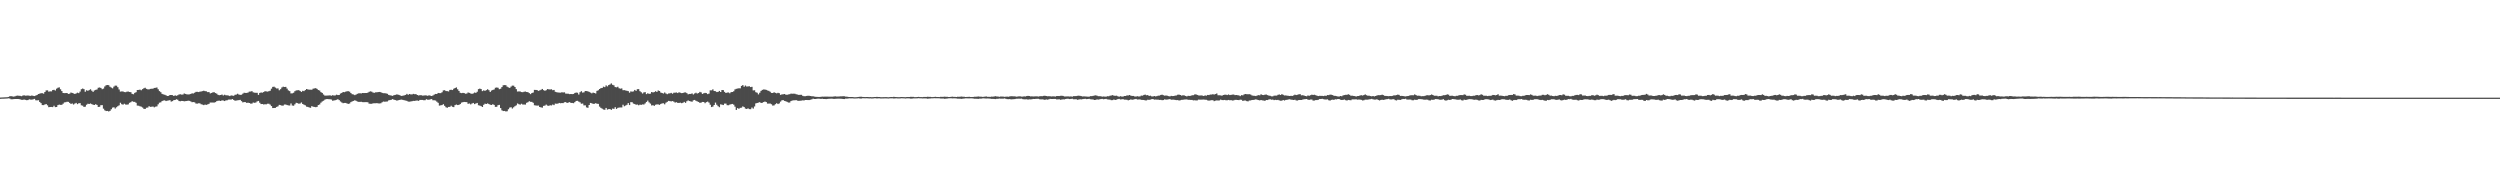 <svg xmlns="http://www.w3.org/2000/svg" width="1920" height="150"><path d="M0 74.907h1v1.000H0zM1 74.850h1v1.000H1zM2 74.815h1v1.000H2zM3 74.771h1v1.000H3zM4 74.722h1v1.000H4zM5 74.665h1v1.000H5zM6 74.469h1v1.034H6zM7 73.943h1v1.741H7zM8 73.842h1v2.401H8zM9 74.044h1v2.218H9zM10 74.172h1v1.983H10zM11 73.982h1v2.036H11zM12 73.600h1v2.417H12zM13 73.440h1v2.610H13zM14 73.524h1v2.571H14zM15 73.641h1v2.679H15zM16 73.856h1v2.785H16zM17 73.407h1v3.271H17zM18 73.157h1v3.259H18zM19 73.449h1v3.241H19zM20 73.409h1v3.550H20zM21 73.324h1v3.507H21zM22 73.526h1v2.776H22zM23 73.651h1v2.839H23zM24 73.325h1v3.220H24zM25 73.627h1v2.669H25zM26 73.793h1v2.137H26zM27 73.393h1v3.610H27zM28 72.969h1v4.123H28zM29 72.182h1v4.780H29zM30 71.940h1v6.328H30zM31 71.599h1v7.609H31zM32 71.592h1v9.079H32zM33 71.961h1v8.774H33zM34 70.657h1v9.566H34zM35 69.409h1v10.519H35zM36 69.352h1v11.540H36zM37 70.403h1v11.932H37zM38 70.125h1v12.057H38zM39 70.212h1v11.908H39zM40 69.185h1v13.108H40zM41 68.951h1v12.259H41zM42 69.540h1v12.714H42zM43 68.086h1v14.078H43zM44 67.372h1v13.356H44zM45 67.086h1v13.251H45zM46 68.574h1v11.954H46zM47 69.950h1v10.535H47zM48 71.406h1v8.230H48zM49 71.523h1v7.132H49zM50 71.500h1v6.965H50zM51 71.405h1v6.749H51zM52 72.120h1v6.105H52zM53 71.931h1v7.067H53zM54 71.087h1v8.744H54zM55 71.350h1v8.114H55zM56 71.743h1v8.536H56zM57 72.181h1v7.402H57zM58 71.749h1v7.268H58zM59 71.181h1v8.809H59zM60 71.520h1v7.775H60zM61 70.360h1v8.826H61zM62 68.495h1v12.398H62zM63 67.976h1v13.188H63zM64 68.472h1v13.635H64zM65 70.450h1v11.465H65zM66 69.334h1v11.097H66zM67 69.717h1v9.942H67zM68 69.216h1v10.640H68zM69 68.574h1v10.867H69zM70 69.638h1v10.316H70zM71 70.578h1v9.835H71zM72 69.464h1v11.163H72zM73 69.025h1v10.990H73zM74 68.704h1v11.875H74zM75 67.359h1v14.747H75zM76 67.196h1v14.803H76zM77 67.516h1v13.263H77zM78 68.499h1v12.263H78zM79 68.021h1v15.426H79zM80 66.395h1v18.361H80zM81 65.492h1v19.806H81zM82 65.298h1v19.888H82zM83 65.429h1v20.162H83zM84 66.590h1v18.557H84zM85 67.261h1v16.640H85zM86 67.826h1v14.796H86zM87 66.507h1v15.888H87zM88 65.748h1v17.612H88zM89 65.776h1v16.603H89zM90 66.954h1v14.632H90zM91 68.704h1v12.200H91zM92 70.327h1v8.587H92zM93 70.212h1v9.801H93zM94 70.257h1v10.139H94zM95 70.710h1v8.953H95zM96 70.808h1v9.469H96zM97 70.424h1v9.936H97zM98 70.322h1v9.862H98zM99 70.674h1v8.300H99zM100 70.794h1v7.672H100zM101 72.099h1v5.610H101zM102 72.393h1v5.785H102zM103 71.298h1v6.937H103zM104 70.814h1v8.146H104zM105 69.142h1v11.981H105zM106 69.047h1v12.131H106zM107 68.824h1v12.778H107zM108 69.346h1v12.566H108zM109 68.452h1v14.113H109zM110 67.783h1v15.787H110zM111 67.403h1v16.291H111zM112 68.261h1v14.481H112zM113 68.630h1v13.934H113zM114 68.638h1v12.931H114zM115 68.263h1v13.794H115zM116 68.154h1v13.817H116zM117 68.102h1v13.711H117zM118 67.522h1v14.887H118zM119 67.431h1v14.481H119zM120 67.181h1v14.532H120zM121 68.571h1v11.581H121zM122 70.015h1v8.846H122zM123 70.821h1v7.777H123zM124 72.114h1v5.488H124zM125 72.501h1v4.730H125zM126 72.736h1v4.326H126zM127 73.178h1v4.447H127zM128 73.751h1v3.542H128zM129 73.622h1v3.536H129zM130 72.979h1v3.927H130zM131 72.955h1v5.059H131zM132 73.069h1v4.595H132zM133 73.706h1v3.177H133zM134 73.234h1v3.589H134zM135 73.551h1v2.681H135zM136 73.164h1v3.439H136zM137 72.529h1v5.080H137zM138 72.402h1v5.362H138zM139 72.671h1v4.855H139zM140 72.603h1v4.963H140zM141 71.773h1v6.054H141zM142 72.146h1v5.509H142zM143 72.444h1v5.101H143zM144 72.537h1v4.787H144zM145 72.452h1v5.017H145zM146 72.125h1v5.738H146zM147 71.704h1v6.761H147zM148 71.777h1v6.596H148zM149 71.214h1v7.392H149zM150 70.572h1v8.917H150zM151 70.522h1v9.085H151zM152 70.683h1v8.638H152zM153 70.384h1v8.994H153zM154 70.250h1v9.832H154zM155 69.968h1v10.365H155zM156 69.689h1v11.042H156zM157 69.967h1v10.381H157zM158 70.150h1v10.384H158zM159 70.735h1v9.461H159zM160 70.698h1v9.091H160zM161 71.753h1v6.974H161zM162 71.393h1v7.331H162zM163 70.914h1v7.814H163zM164 70.802h1v7.997H164zM165 71.483h1v6.971H165zM166 71.936h1v5.754H166zM167 72.842h1v4.525H167zM168 73.092h1v4.219H168zM169 72.974h1v4.616H169zM170 72.609h1v4.429H170zM171 73.324h1v3.906H171zM172 72.749h1v4.847H172zM173 73.175h1v3.915H173zM174 73.192h1v3.836H174zM175 73.391h1v3.091H175zM176 73.800h1v2.642H176zM177 73.243h1v3.248H177zM178 73.441h1v2.625H178zM179 73.594h1v3.164H179zM180 72.792h1v4.551H180zM181 72.613h1v4.594H181zM182 71.999h1v5.073H182zM183 72.622h1v4.285H183zM184 72.865h1v3.824H184zM185 72.737h1v4.917H185zM186 71.938h1v6.681H186zM187 71.236h1v7.131H187zM188 71.386h1v7.068H188zM189 71.360h1v7.714H189zM190 71.089h1v7.765H190zM191 70.335h1v8.744H191zM192 70.318h1v9.255H192zM193 70.005h1v9.547H193zM194 70.934h1v7.795H194zM195 71.148h1v7.801H195zM196 71.247h1v7.477H196zM197 71.267h1v6.599H197zM198 72.845h1v4.654H198zM199 71.356h1v7.540H199zM200 70.995h1v8.932H200zM201 71.169h1v8.728H201zM202 70.709h1v9.545H202zM203 70.051h1v10.030H203zM204 70.216h1v9.935H204zM205 70.335h1v9.337H205zM206 70.028h1v9.616H206zM207 69.671h1v10.685H207zM208 68.110h1v13.366H208zM209 66.690h1v16.323H209zM210 66.548h1v16.390H210zM211 67.273h1v15.575H211zM212 67.959h1v14.187H212zM213 67.897h1v13.746H213zM214 69.326h1v11.235H214zM215 68.481h1v12.265H215zM216 67.150h1v14.014H216zM217 66.554h1v14.544H217zM218 66.822h1v13.460H218zM219 66.704h1v13.600H219zM220 68.049h1v12.644H220zM221 69.407h1v11.546H221zM222 70.000h1v11.065H222zM223 71.725h1v7.750H223zM224 71.661h1v9.372H224zM225 71.214h1v10.010H225zM226 70.024h1v10.122H226zM227 69.412h1v9.527H227zM228 69.342h1v9.877H228zM229 69.222h1v10.456H229zM230 69.829h1v9.638H230zM231 70.628h1v8.076H231zM232 69.758h1v10.119H232zM233 69.969h1v10.456H233zM234 69.155h1v11.729H234zM235 68.354h1v13.568H235zM236 68.699h1v13.420H236zM237 68.863h1v13.678H237zM238 68.885h1v13.903H238zM239 68.921h1v12.606H239zM240 68.120h1v13.842H240zM241 67.884h1v14.219H241zM242 67.700h1v14.639H242zM243 68.272h1v13.807H243zM244 69.164h1v11.511H244zM245 69.525h1v10.711H245zM246 70.734h1v8.126H246zM247 71.376h1v6.553H247zM248 72.624h1v4.716H248zM249 73.425h1v3.111H249zM250 73.427h1v2.715H250zM251 73.387h1v2.720H251zM252 73.305h1v2.875H252zM253 73.239h1v2.991H253zM254 73.541h1v2.901H254zM255 73.129h1v4.217H255zM256 73.393h1v3.763H256zM257 73.268h1v3.669H257zM258 72.697h1v3.964H258zM259 73.023h1v3.185H259zM260 72.958h1v3.919H260zM261 71.842h1v6.090H261zM262 71.356h1v7.350H262zM263 70.660h1v8.592H263zM264 70.821h1v8.234H264zM265 70.383h1v8.691H265zM266 70.070h1v9.369H266zM267 70.051h1v9.745H267zM268 70.390h1v9.109H268zM269 71.494h1v6.932H269zM270 72.321h1v5.534H270zM271 72.561h1v4.952H271zM272 73.079h1v3.918H272zM273 72.607h1v4.789H273zM274 72.037h1v5.965H274zM275 71.680h1v6.568H275zM276 71.634h1v6.617H276zM277 71.717h1v6.469H277zM278 71.448h1v6.992H278zM279 71.456h1v7.023H279zM280 71.414h1v7.007H280zM281 71.419h1v7.039H281zM282 71.146h1v7.370H282zM283 70.495h1v9.097H283zM284 70.150h1v9.580H284zM285 70.391h1v9.335H285zM286 71.070h1v8.294H286zM287 71.275h1v8.045H287zM288 70.914h1v8.407H288zM289 70.881h1v8.349H289zM290 70.691h1v8.708H290zM291 70.624h1v8.841H291zM292 70.834h1v8.452H292zM293 71.314h1v7.234H293zM294 71.602h1v6.401H294zM295 71.554h1v6.583H295zM296 71.706h1v6.334H296zM297 72.046h1v5.881H297zM298 72.864h1v4.231H298zM299 73.188h1v3.654H299zM300 73.391h1v3.246H300zM301 73.622h1v2.521H301zM302 73.114h1v3.451H302zM303 72.895h1v3.915H303zM304 72.537h1v4.646H304zM305 72.584h1v4.597H305zM306 72.911h1v3.871H306zM307 73.376h1v3.243H307zM308 73.693h1v2.795H308zM309 73.487h1v3.243H309zM310 73.232h1v3.764H310zM311 72.893h1v4.300H311zM312 72.091h1v5.356H312zM313 72.796h1v5.213H313zM314 72.217h1v5.886H314zM315 72.485h1v5.419H315zM316 72.490h1v5.207H316zM317 72.099h1v5.346H317zM318 72.360h1v5.153H318zM319 72.299h1v4.971H319zM320 72.941h1v4.289H320zM321 73.305h1v4.145H321zM322 73.116h1v3.636H322zM323 73.099h1v3.674H323zM324 73.420h1v3.329H324zM325 73.345h1v3.645H325zM326 73.196h1v3.748H326zM327 73.301h1v2.903H327zM328 73.590h1v3.026H328zM329 73.169h1v3.443H329zM330 73.493h1v2.801H330zM331 73.735h1v2.326H331zM332 73.326h1v3.703H332zM333 72.659h1v4.336H333zM334 72.165h1v5.031H334zM335 72.180h1v5.912H335zM336 71.355h1v7.606H336zM337 71.529h1v9.589H337zM338 71.514h1v9.366H338zM339 70.885h1v9.799H339zM340 69.441h1v10.585H340zM341 69.248h1v12.011H341zM342 69.939h1v12.416H342zM343 69.987h1v12.788H343zM344 70.232h1v11.876H344zM345 69.048h1v13.028H345zM346 68.936h1v12.260H346zM347 69.157h1v12.859H347zM348 68.136h1v14.140H348zM349 67.574h1v13.185H349zM350 67.125h1v13.137H350zM351 68.575h1v12.112H351zM352 69.852h1v10.671H352zM353 71.290h1v8.630H353zM354 71.543h1v7.249H354zM355 71.334h1v7.132H355zM356 71.484h1v6.811H356zM357 71.983h1v6.380H357zM358 71.826h1v6.604H358zM359 71.027h1v8.679H359zM360 71.339h1v8.129H360zM361 71.773h1v8.396H361zM362 72.074h1v7.413H362zM363 71.709h1v7.347H363zM364 71.049h1v8.912H364zM365 71.342h1v8.111H365zM366 70.432h1v8.612H366zM367 68.451h1v12.390H367zM368 68.065h1v13.015H368zM369 68.407h1v13.118H369zM370 69.993h1v12.162H370zM371 69.373h1v11.101H371zM372 69.777h1v9.836H372zM373 69.240h1v10.624H373zM374 68.569h1v10.848H374zM375 69.295h1v10.644H375zM376 70.581h1v9.850H376zM377 69.533h1v11.083H377zM378 69.046h1v10.990H378zM379 68.722h1v11.865H379zM380 67.375h1v14.713H380zM381 67.198h1v14.813H381zM382 67.374h1v13.432H382zM383 68.501h1v12.027H383zM384 68.137h1v14.836H384zM385 66.849h1v17.893H385zM386 65.491h1v19.794H386zM387 65.316h1v19.891H387zM388 65.421h1v20.177H388zM389 66.581h1v18.870H389zM390 67.139h1v16.754H390zM391 67.548h1v15.068H391zM392 66.509h1v15.840H392zM393 65.747h1v17.611H393zM394 65.770h1v16.679H394zM395 66.832h1v14.752H395zM396 68.446h1v12.453H396zM397 70.320h1v9.126H397zM398 70.212h1v9.805H398zM399 70.257h1v10.142H399zM400 70.714h1v8.948H400zM401 70.806h1v9.475H401zM402 70.428h1v9.828H402zM403 70.322h1v10.034H403zM404 70.671h1v8.304H404zM405 70.796h1v7.668H405zM406 71.551h1v6.157H406zM407 72.276h1v5.921H407zM408 71.430h1v6.807H408zM409 71.059h1v7.879H409zM410 69.030h1v11.804H410zM411 69.086h1v11.889H411zM412 69.165h1v12.007H412zM413 69.771h1v11.289H413zM414 69.409h1v12.760H414zM415 68.955h1v13.544H415zM416 68.325h1v14.343H416zM417 69.207h1v12.074H417zM418 69.728h1v11.375H418zM419 69.292h1v11.037H419zM420 68.408h1v12.683H420zM421 68.615h1v12.675H421zM422 68.722h1v12.141H422zM423 68.571h1v12.432H423zM424 69.272h1v11.017H424zM425 69.075h1v11.654H425zM426 70.487h1v9.092H426zM427 70.807h1v8.874H427zM428 71.023h1v8.532H428zM429 71.122h1v7.950H429zM430 71.160h1v8.156H430zM431 70.854h1v8.286H431zM432 71.036h1v8.148H432zM433 70.915h1v7.625H433zM434 71.864h1v6.518H434zM435 71.941h1v7.147H435zM436 71.988h1v6.783H436zM437 72.302h1v6.152H437zM438 72.217h1v6.819H438zM439 72.314h1v6.753H439zM440 72.121h1v7.153H440zM441 71.390h1v7.041H441zM442 71.062h1v6.468H442zM443 71.201h1v6.201H443zM444 72.587h1v5.460H444zM445 70.831h1v7.749H445zM446 70.054h1v9.617H446zM447 71.098h1v8.417H447zM448 70.926h1v10.039H448zM449 69.885h1v10.992H449zM450 69.955h1v12.509H450zM451 70.158h1v12.632H451zM452 70.561h1v10.100H452zM453 71.103h1v7.966H453zM454 71.668h1v7.651H454zM455 71.132h1v8.644H455zM456 71.409h1v8.311H456zM457 71.783h1v7.483H457zM458 69.783h1v9.909H458zM459 69.306h1v10.479H459zM460 68.358h1v13.493H460zM461 67.697h1v15.124H461zM462 67.512h1v15.943H462zM463 66.580h1v17.516H463zM464 66.905h1v17.434H464zM465 65.589h1v17.319H465zM466 66.367h1v17.801H466zM467 65.314h1v18.508H467zM468 64.859h1v18.884H468zM469 64.058h1v20.298H469zM470 65.116h1v18.299H470zM471 65.525h1v18.070H471zM472 66.869h1v15.461H472zM473 67.057h1v16.603H473zM474 66.610h1v16.247H474zM475 67.789h1v14.790H475zM476 68.118h1v14.403H476zM477 67.869h1v14.662H477zM478 69.254h1v11.178H478zM479 69.232h1v12.406H479zM480 69.497h1v11.551H480zM481 69.745h1v10.749H481zM482 69.997h1v9.165H482zM483 71.189h1v9.480H483zM484 70.172h1v8.255H484zM485 70.377h1v8.157H485zM486 70.196h1v9.346H486zM487 69.094h1v10.816H487zM488 69.769h1v10.654H488zM489 68.524h1v11.739H489zM490 68.473h1v12.397H490zM491 70.055h1v10.323H491zM492 70.847h1v9.695H492zM493 71.818h1v8.352H493zM494 70.970h1v9.299H494zM495 70.737h1v8.649H495zM496 72.272h1v6.001H496zM497 71.651h1v5.622H497zM498 72.072h1v6.570H498zM499 71.927h1v7.613H499zM500 70.637h1v10.340H500zM501 71.032h1v9.753H501zM502 70.696h1v10.622H502zM503 70.019h1v10.436H503zM504 70.614h1v9.557H504zM505 69.465h1v10.724H505zM506 69.897h1v10.650H506zM507 71.079h1v8.759H507zM508 71.406h1v8.027H508zM509 71.845h1v7.445H509zM510 71.009h1v9.107H510zM511 71.830h1v7.031H511zM512 72.344h1v5.816H512zM513 71.759h1v5.686H513zM514 71.677h1v5.971H514zM515 71.321h1v6.561H515zM516 71.967h1v5.672H516zM517 71.229h1v6.846H517zM518 71.152h1v7.650H518zM519 71.021h1v7.483H519zM520 71.475h1v7.523H520zM521 70.843h1v8.204H521zM522 71.218h1v7.620H522zM523 71.508h1v7.737H523zM524 71.440h1v7.508H524zM525 70.993h1v7.221H525zM526 70.960h1v8.037H526zM527 71.551h1v6.233H527zM528 72.462h1v4.626H528zM529 72.166h1v5.452H529zM530 72.125h1v5.724H530zM531 71.734h1v6.414H531zM532 72.574h1v4.461H532zM533 71.758h1v4.995H533zM534 71.200h1v6.224H534zM535 71.844h1v6.007H535zM536 71.495h1v6.787H536zM537 70.568h1v8.431H537zM538 70.969h1v7.822H538zM539 72.147h1v6.122H539zM540 71.615h1v6.744H540zM541 71.312h1v7.962H541zM542 71.518h1v6.944H542zM543 72.286h1v5.749H543zM544 71.881h1v6.936H544zM545 69.364h1v11.082H545zM546 69.397h1v12.845H546zM547 68.630h1v13.255H547zM548 69.880h1v10.750H548zM549 70.050h1v8.737H549zM550 70.728h1v9.699H550zM551 70.529h1v11.054H551zM552 69.860h1v12.471H552zM553 70.656h1v9.482H553zM554 69.103h1v11.272H554zM555 69.209h1v11.505H555zM556 70.536h1v9.027H556zM557 71.403h1v8.141H557zM558 71.050h1v9.738H558zM559 70.993h1v9.867H559zM560 71.635h1v8.690H560zM561 70.763h1v9.242H561zM562 70.664h1v9.159H562zM563 70.074h1v10.293H563zM564 68.660h1v13.237H564zM565 68.185h1v16.225H565zM566 67.976h1v15.051H566zM567 67.773h1v15.809H567zM568 67.858h1v14.966H568zM569 65.993h1v16.673H569zM570 65.339h1v16.374H570zM571 66.607h1v15.604H571zM572 65.706h1v17.724H572zM573 66.482h1v17.247H573zM574 66.371h1v16.806H574zM575 66.233h1v17.582H575zM576 66.873h1v17.015H576zM577 66.643h1v15.925H577zM578 69.422h1v14.005H578zM579 69.341h1v12.423H579zM580 70.813h1v8.575H580zM581 71.196h1v7.903H581zM582 72.476h1v6.320H582zM583 71.204h1v7.233H583zM584 69.768h1v9.358H584zM585 69.009h1v9.869H585zM586 68.702h1v9.671H586zM587 68.736h1v9.252H587zM588 69.034h1v9.356H588zM589 69.493h1v10.065H589zM590 69.781h1v9.789H590zM591 70.427h1v9.082H591zM592 71.372h1v8.720H592zM593 71.449h1v9.651H593zM594 70.849h1v10.105H594zM595 71.335h1v8.716H595zM596 71.666h1v7.612H596zM597 71.265h1v8.661H597zM598 71.557h1v7.879H598zM599 72.858h1v5.162H599zM600 72.513h1v4.565H600zM601 72.399h1v4.452H601zM602 72.173h1v5.342H602zM603 72.716h1v5.060H603zM604 72.816h1v5.409H604zM605 72.508h1v6.231H605zM606 72.368h1v6.402H606zM607 71.897h1v5.739H607zM608 71.965h1v5.220H608zM609 71.926h1v5.150H609zM610 71.997h1v5.001H610zM611 72.404h1v4.517H611zM612 72.589h1v4.738H612zM613 72.897h1v4.562H613zM614 72.827h1v4.525H614zM615 72.802h1v4.447H615zM616 73.556h1v3.496H616zM617 73.866h1v3.266H617zM618 73.874h1v2.912H618zM619 73.657h1v3.131H619zM620 73.519h1v3.357H620zM621 73.581h1v3.251H621zM622 73.744h1v2.858H622zM623 73.919h1v2.368H623zM624 73.941h1v1.860H624zM625 74.170h1v1.862H625zM626 74.348h1v1.684H626zM627 74.377h1v1.452H627zM628 74.428h1v1.343H628zM629 74.429h1v1.396H629zM630 74.320h1v1.647H630zM631 74.209h1v1.637H631zM632 74.216h1v1.796H632zM633 74.195h1v1.851H633zM634 74.176h1v1.934H634zM635 74.210h1v1.746H635zM636 74.218h1v1.645H636zM637 74.253h1v1.571H637zM638 74.252h1v1.541H638zM639 74.245h1v1.575H639zM640 74.073h1v1.886H640zM641 73.972h1v1.927H641zM642 74.152h1v1.679H642zM643 74.116h1v1.647H643zM644 74.109h1v1.662H644zM645 73.988h1v1.828H645zM646 73.986h1v1.882H646zM647 73.906h1v2.106H647zM648 73.940h1v2.132H648zM649 74.176h1v1.568H649zM650 74.249h1v1.536H650zM651 74.434h1v1.206H651zM652 74.519h1v1.003H652zM653 74.479h1v1.072H653zM654 74.506h1v1.000H654zM655 74.601h1v1.000H655zM656 74.694h1v1.000H656zM657 74.624h1v1.000H657zM658 74.558h1v1.000H658zM659 74.443h1v1.039H659zM660 74.283h1v1.410H660zM661 74.308h1v1.388H661zM662 74.459h1v1.000H662zM663 74.476h1v1.007H663zM664 74.545h1v1.000H664zM665 74.488h1v1.000H665zM666 74.498h1v1.000H666zM667 74.609h1v1.000H667zM668 74.569h1v1.000H668zM669 74.662h1v1.000H669zM670 74.600h1v1.000H670zM671 74.485h1v1.009H671zM672 74.493h1v1.000H672zM673 74.392h1v1.240H673zM674 74.493h1v1.044H674zM675 74.504h1v1.000H675zM676 74.662h1v1.000H676zM677 74.642h1v1.000H677zM678 74.598h1v1.000H678zM679 74.590h1v1.000H679zM680 74.548h1v1.000H680zM681 74.638h1v1.000H681zM682 74.690h1v1.000H682zM683 74.542h1v1.000H683zM684 74.500h1v1.000H684zM685 74.525h1v1.000H685zM686 74.348h1v1.340H686zM687 74.481h1v1.104H687zM688 74.531h1v1.000H688zM689 74.610h1v1.000H689zM690 74.637h1v1.000H690zM691 74.568h1v1.000H691zM692 74.471h1v1.000H692zM693 74.532h1v1.000H693zM694 74.582h1v1.000H694zM695 74.661h1v1.000H695zM696 74.497h1v1.031H696zM697 74.510h1v1.008H697zM698 74.506h1v1.057H698zM699 74.343h1v1.413H699zM700 74.404h1v1.315H700zM701 74.398h1v1.156H701zM702 74.575h1v1.000H702zM703 74.574h1v1.000H703zM704 74.507h1v1.000H704zM705 74.409h1v1.006H705zM706 74.524h1v1.000H706zM707 74.526h1v1.000H707zM708 74.606h1v1.000H708zM709 74.430h1v1.161H709zM710 74.443h1v1.147H710zM711 74.453h1v1.167H711zM712 74.274h1v1.546H712zM713 74.375h1v1.305H713zM714 74.379h1v1.231H714zM715 74.535h1v1.000H715zM716 74.534h1v1.000H716zM717 74.441h1v1.000H717zM718 74.327h1v1.147H718zM719 74.471h1v1.000H719zM720 74.476h1v1.000H720zM721 74.542h1v1.000H721zM722 74.355h1v1.323H722zM723 74.374h1v1.301H723zM724 74.344h1v1.329H724zM725 74.224h1v1.659H725zM726 74.318h1v1.447H726zM727 74.329h1v1.369H727zM728 74.490h1v1.036H728zM729 74.479h1v1.009H729zM730 74.349h1v1.127H730zM731 74.248h1v1.303H731zM732 74.374h1v1.136H732zM733 74.419h1v1.125H733zM734 74.514h1v1.096H734zM735 74.301h1v1.489H735zM736 74.336h1v1.445H736zM737 74.248h1v1.574H737zM738 74.150h1v1.784H738zM739 74.274h1v1.504H739zM740 74.273h1v1.396H740zM741 74.501h1v1.000H741zM742 74.422h1v1.110H742zM743 74.389h1v1.167H743zM744 74.361h1v1.210H744zM745 74.516h1v1.000H745zM746 74.474h1v1.052H746zM747 74.460h1v1.205H747zM748 74.273h1v1.571H748zM749 74.314h1v1.526H749zM750 74.198h1v1.656H750zM751 74.109h1v1.842H751zM752 74.241h1v1.488H752zM753 74.246h1v1.518H753zM754 74.401h1v1.163H754zM755 74.363h1v1.178H755zM756 74.193h1v1.444H756zM757 74.097h1v1.582H757zM758 74.327h1v1.273H758zM759 74.350h1v1.318H759zM760 74.407h1v1.395H760zM761 74.182h1v1.767H761zM762 74.245h1v1.709H762zM763 74.073h1v1.897H763zM764 73.898h1v2.210H764zM765 74.069h1v1.806H765zM766 74.154h1v1.717H766zM767 74.360h1v1.305H767zM768 74.157h1v1.608H768zM769 74.112h1v1.663H769zM770 74.192h1v1.599H770zM771 74.320h1v1.270H771zM772 74.264h1v1.619H772zM773 74.206h1v1.937H773zM774 74.278h1v1.894H774zM775 74.058h1v2.015H775zM776 73.873h1v2.452H776zM777 73.920h1v2.294H777zM778 73.999h1v2.175H778zM779 73.996h1v2.105H779zM780 74.219h1v1.622H780zM781 74.135h1v1.712H781zM782 73.990h1v1.803H782zM783 73.998h1v1.841H783zM784 74.191h1v1.513H784zM785 74.176h1v1.947H785zM786 73.987h1v2.323H786zM787 74.087h1v2.187H787zM788 73.797h1v2.461H788zM789 73.632h1v2.845H789zM790 73.738h1v2.547H790zM791 74.038h1v2.293H791zM792 73.974h1v2.240H792zM793 74.076h1v1.893H793zM794 74.045h1v1.984H794zM795 73.986h1v1.946H795zM796 73.993h1v1.864H796zM797 74.159h1v1.696H797zM798 73.951h1v2.280H798zM799 73.822h1v2.541H799zM800 73.876h1v2.435H800zM801 73.644h1v2.809H801zM802 73.527h1v3.151H802zM803 73.752h1v2.602H803zM804 73.942h1v2.607H804zM805 73.897h1v2.366H805zM806 73.929h1v2.001H806zM807 74.071h1v1.978H807zM808 73.990h1v2.046H808zM809 73.966h1v2.037H809zM810 74.164h1v1.798H810zM811 73.795h1v2.523H811zM812 73.753h1v2.583H812zM813 73.756h1v2.485H813zM814 73.576h1v3.056H814zM815 73.508h1v2.923H815zM816 73.674h1v2.592H816zM817 74.097h1v2.247H817zM818 74.102h1v1.948H818zM819 74.054h1v1.792H819zM820 74.052h1v1.804H820zM821 74.119h1v1.940H821zM822 74.055h1v1.910H822zM823 74.253h1v1.579H823zM824 73.810h1v2.411H824zM825 73.823h1v2.435H825zM826 73.804h1v2.403H826zM827 73.569h1v3.057H827zM828 73.462h1v2.999H828zM829 73.610h1v2.640H829zM830 73.846h1v2.481H830zM831 74.086h1v2.061H831zM832 73.976h1v1.986H832zM833 74.104h1v1.788H833zM834 74.123h1v2.027H834zM835 74.252h1v1.756H835zM836 74.216h1v1.644H836zM837 73.814h1v2.440H837zM838 73.849h1v2.494H838zM839 73.637h1v2.731H839zM840 73.347h1v3.454H840zM841 73.233h1v3.470H841zM842 73.463h1v2.865H842zM843 73.861h1v2.627H843zM844 73.903h1v2.407H844zM845 73.916h1v2.168H845zM846 74.259h1v1.685H846zM847 74.063h1v2.150H847zM848 74.196h1v1.870H848zM849 74.263h1v1.671H849zM850 73.874h1v2.455H850zM851 73.910h1v2.515H851zM852 73.536h1v3.026H852zM853 73.292h1v3.657H853zM854 73.060h1v3.818H854zM855 73.448h1v3.006H855zM856 73.578h1v3.237H856zM857 73.464h1v3.060H857zM858 73.954h1v2.157H858zM859 74.271h1v1.673H859zM860 73.903h1v2.470H860zM861 74.149h1v2.133H861zM862 74.179h1v1.972H862zM863 73.723h1v2.829H863zM864 73.739h1v2.827H864zM865 73.258h1v3.397H865zM866 73.329h1v3.702H866zM867 72.944h1v3.818H867zM868 73.459h1v2.875H868zM869 73.699h1v2.923H869zM870 73.700h1v2.756H870zM871 74.066h1v2.127H871zM872 74.123h1v1.871H872zM873 73.877h1v2.554H873zM874 74.079h1v2.321H874zM875 74.052h1v2.281H875zM876 73.446h1v3.238H876zM877 73.487h1v3.271H877zM878 72.929h1v3.852H878zM879 72.679h1v4.436H879zM880 73.155h1v3.961H880zM881 73.018h1v3.562H881zM882 73.665h1v3.022H882zM883 73.448h1v3.026H883zM884 74.002h1v2.192H884zM885 74.106h1v1.923H885zM886 73.717h1v2.814H886zM887 74.021h1v2.423H887zM888 73.850h1v2.708H888zM889 73.455h1v3.110H889zM890 73.417h1v3.320H890zM891 72.923h1v3.793H891zM892 72.714h1v4.254H892zM893 73.095h1v3.767H893zM894 73.457h1v2.844H894zM895 73.337h1v3.202H895zM896 73.546h1v2.917H896zM897 73.823h1v2.483H897zM898 74.046h1v2.059H898zM899 73.650h1v2.922H899zM900 73.801h1v2.746H900zM901 73.721h1v2.831H901zM902 73.424h1v3.303H902zM903 73.313h1v3.584H903zM904 72.732h1v4.102H904zM905 72.648h1v4.586H905zM906 72.940h1v4.086H906zM907 73.437h1v3.284H907zM908 73.148h1v3.516H908zM909 73.251h1v3.171H909zM910 73.655h1v2.740H910zM911 74.038h1v2.283H911zM912 73.587h1v3.085H912zM913 73.674h1v2.971H913zM914 73.559h1v3.166H914zM915 73.175h1v3.570H915zM916 73.092h1v4.023H916zM917 72.563h1v4.434H917zM918 72.450h1v4.693H918zM919 72.911h1v4.181H919zM920 73.283h1v3.215H920zM921 73.355h1v3.175H921zM922 73.274h1v3.259H922zM923 73.432h1v3.085H923zM924 73.717h1v2.725H924zM925 73.245h1v3.350H925zM926 73.495h1v3.167H926zM927 72.913h1v4.175H927zM928 73.010h1v4.312H928zM929 72.624h1v4.475H929zM930 72.583h1v4.376H930zM931 72.331h1v4.611H931zM932 72.625h1v5.071H932zM933 72.243h1v5.047H933zM934 71.766h1v5.318H934zM935 73.143h1v4.076H935zM936 73.179h1v3.930H936zM937 73.241h1v3.275H937zM938 73.514h1v3.324H938zM939 72.937h1v3.947H939zM940 72.739h1v3.986H940zM941 72.696h1v4.302H941zM942 73.006h1v3.989H942zM943 72.552h1v4.220H943zM944 73.030h1v3.963H944zM945 72.852h1v4.036H945zM946 72.644h1v4.571H946zM947 72.613h1v4.497H947zM948 73.076h1v3.623H948zM949 72.964h1v3.712H949zM950 73.097h1v3.681H950zM951 73.256h1v3.661H951zM952 73.833h1v2.734H952zM953 73.048h1v3.586H953zM954 73.203h1v4.302H954zM955 72.498h1v4.708H955zM956 72.187h1v5.048H956zM957 72.340h1v5.349H957zM958 72.389h1v5.475H958zM959 72.366h1v4.818H959zM960 72.627h1v4.555H960zM961 73.264h1v3.550H961zM962 73.533h1v3.213H962zM963 73.597h1v2.999H963zM964 73.775h1v2.518H964zM965 73.388h1v3.211H965zM966 73.048h1v3.779H966zM967 73.198h1v3.894H967zM968 72.411h1v4.368H968zM969 72.905h1v4.205H969zM970 72.987h1v4.236H970zM971 72.684h1v4.771H971zM972 72.589h1v4.230H972zM973 73.087h1v3.781H973zM974 73.433h1v2.949H974zM975 73.571h1v2.646H975zM976 74.006h1v2.567H976zM977 73.973h1v2.504H977zM978 73.478h1v3.408H978zM979 73.411h1v3.262H979zM980 73.427h1v3.435H980zM981 72.826h1v3.885H981zM982 72.541h1v4.541H982zM983 72.941h1v4.430H983zM984 72.294h1v5.003H984zM985 72.791h1v4.005H985zM986 73.333h1v3.860H986zM987 73.279h1v3.457H987zM988 73.466h1v3.205H988zM989 73.594h1v2.796H989zM990 73.711h1v2.546H990zM991 73.584h1v2.981H991zM992 73.685h1v2.962H992zM993 73.246h1v3.551H993zM994 72.690h1v3.909H994zM995 72.986h1v4.171H995zM996 72.750h1v4.474H996zM997 72.445h1v4.333H997zM998 72.306h1v4.513H998zM999 73.216h1v3.609H999zM1000 73.094h1v3.413H1000zM1001 73.371h1v2.888H1001zM1002 73.719h1v2.408H1002zM1003 73.920h1v2.102H1003zM1004 73.331h1v3.204H1004zM1005 73.552h1v3.126H1005zM1006 73.126h1v3.318H1006zM1007 72.716h1v3.737H1007zM1008 72.930h1v4.317H1008zM1009 72.766h1v4.439H1009zM1010 73.095h1v3.773H1010zM1011 73.502h1v3.328H1011zM1012 73.757h1v2.831H1012zM1013 73.565h1v2.527H1013zM1014 73.628h1v2.388H1014zM1015 73.651h1v2.232H1015zM1016 73.766h1v2.431H1016zM1017 73.478h1v2.886H1017zM1018 73.616h1v2.800H1018zM1019 73.020h1v3.257H1019zM1020 73.074h1v3.909H1020zM1021 72.678h1v4.594H1021zM1022 72.779h1v3.911H1022zM1023 73.007h1v3.517H1023zM1024 73.555h1v3.150H1024zM1025 73.646h1v2.579H1025zM1026 73.836h1v2.496H1026zM1027 74.099h1v1.954H1027zM1028 74.121h1v1.957H1028zM1029 73.724h1v2.878H1029zM1030 73.936h1v2.842H1030zM1031 73.278h1v3.405H1031zM1032 73.019h1v3.410H1032zM1033 72.783h1v4.162H1033zM1034 72.832h1v4.388H1034zM1035 72.410h1v4.345H1035zM1036 72.788h1v4.118H1036zM1037 73.510h1v3.519H1037zM1038 73.458h1v2.904H1038zM1039 73.698h1v2.630H1039zM1040 73.784h1v2.563H1040zM1041 74.125h1v2.104H1041zM1042 73.772h1v2.778H1042zM1043 73.720h1v2.736H1043zM1044 73.292h1v3.225H1044zM1045 73.093h1v3.584H1045zM1046 73.346h1v3.788H1046zM1047 73.020h1v4.007H1047zM1048 72.486h1v4.054H1048zM1049 73.092h1v3.463H1049zM1050 73.534h1v3.010H1050zM1051 73.475h1v2.829H1051zM1052 73.761h1v2.402H1052zM1053 73.999h1v1.929H1053zM1054 73.731h1v2.551H1054zM1055 74.017h1v2.469H1055zM1056 73.730h1v2.759H1056zM1057 73.308h1v2.948H1057zM1058 73.085h1v3.674H1058zM1059 73.096h1v4.038H1059zM1060 73.022h1v3.738H1060zM1061 72.729h1v3.847H1061zM1062 73.058h1v3.679H1062zM1063 73.651h1v2.912H1063zM1064 73.654h1v2.563H1064zM1065 73.781h1v2.331H1065zM1066 73.880h1v2.011H1066zM1067 73.722h1v2.609H1067zM1068 73.762h1v2.616H1068zM1069 73.641h1v2.570H1069zM1070 73.223h1v2.970H1070zM1071 73.269h1v3.608H1071zM1072 73.028h1v4.112H1072zM1073 72.637h1v3.969H1073zM1074 72.864h1v3.762H1074zM1075 73.674h1v3.053H1075zM1076 73.638h1v2.719H1076zM1077 73.713h1v2.275H1077zM1078 73.946h1v2.127H1078zM1079 74.028h1v1.791H1079zM1080 73.838h1v2.621H1080zM1081 73.711h1v2.789H1081zM1082 73.385h1v3.050H1082zM1083 73.150h1v3.335H1083zM1084 73.138h1v3.843H1084zM1085 73.147h1v3.872H1085zM1086 72.492h1v4.058H1086zM1087 72.999h1v3.747H1087zM1088 73.521h1v3.068H1088zM1089 73.493h1v2.631H1089zM1090 73.569h1v2.536H1090zM1091 73.919h1v2.244H1091zM1092 73.828h1v2.477H1092zM1093 73.815h1v2.721H1093zM1094 73.598h1v2.985H1094zM1095 73.230h1v3.244H1095zM1096 73.109h1v3.495H1096zM1097 73.274h1v3.856H1097zM1098 72.989h1v4.159H1098zM1099 72.531h1v4.046H1099zM1100 72.982h1v3.713H1100zM1101 73.531h1v2.965H1101zM1102 73.519h1v2.578H1102zM1103 73.528h1v2.620H1103zM1104 73.991h1v2.222H1104zM1105 73.722h1v2.837H1105zM1106 73.757h1v2.864H1106zM1107 73.515h1v2.966H1107zM1108 73.122h1v3.082H1108zM1109 73.111h1v3.853H1109zM1110 72.896h1v4.395H1110zM1111 72.452h1v4.489H1111zM1112 72.718h1v3.885H1112zM1113 73.619h1v3.161H1113zM1114 73.516h1v2.964H1114zM1115 73.511h1v2.536H1115zM1116 73.769h1v2.390H1116zM1117 73.922h1v2.303H1117zM1118 73.574h1v2.910H1118zM1119 73.560h1v3.059H1119zM1120 73.158h1v3.415H1120zM1121 73.011h1v3.383H1121zM1122 72.998h1v3.997H1122zM1123 73.085h1v4.111H1123zM1124 72.518h1v4.018H1124zM1125 72.744h1v3.998H1125zM1126 73.582h1v3.063H1126zM1127 73.550h1v2.715H1127zM1128 73.543h1v2.601H1128zM1129 73.786h1v2.385H1129zM1130 73.766h1v2.470H1130zM1131 73.542h1v3.004H1131zM1132 73.523h1v3.099H1132zM1133 73.097h1v3.398H1133zM1134 72.967h1v3.718H1134zM1135 73.266h1v3.853H1135zM1136 73.056h1v4.146H1136zM1137 72.411h1v4.267H1137zM1138 72.823h1v3.978H1138zM1139 73.483h1v3.252H1139zM1140 73.523h1v2.717H1140zM1141 73.530h1v2.672H1141zM1142 73.791h1v2.437H1142zM1143 73.557h1v2.853H1143zM1144 73.584h1v3.291H1144zM1145 73.406h1v3.296H1145zM1146 72.913h1v3.578H1146zM1147 72.947h1v4.108H1147zM1148 73.190h1v4.061H1148zM1149 72.975h1v3.976H1149zM1150 72.349h1v4.337H1150zM1151 73.464h1v3.353H1151zM1152 73.423h1v3.171H1152zM1153 73.501h1v2.676H1153zM1154 73.733h1v2.499H1154zM1155 73.904h1v2.363H1155zM1156 73.582h1v3.009H1156zM1157 73.651h1v3.044H1157zM1158 73.129h1v3.558H1158zM1159 72.961h1v3.432H1159zM1160 72.921h1v4.091H1160zM1161 72.896h1v4.532H1161zM1162 72.233h1v4.667H1162zM1163 72.515h1v4.258H1163zM1164 73.443h1v3.403H1164zM1165 73.419h1v2.951H1165zM1166 73.451h1v2.691H1166zM1167 73.806h1v2.439H1167zM1168 73.858h1v2.152H1168zM1169 73.595h1v2.916H1169zM1170 73.585h1v3.049H1170zM1171 73.146h1v3.430H1171zM1172 72.976h1v3.736H1172zM1173 72.975h1v4.122H1173zM1174 73.079h1v4.066H1174zM1175 72.497h1v4.118H1175zM1176 72.838h1v3.926H1176zM1177 73.487h1v3.156H1177zM1178 73.467h1v2.771H1178zM1179 73.447h1v2.757H1179zM1180 73.758h1v2.437H1180zM1181 73.510h1v2.934H1181zM1182 73.435h1v3.275H1182zM1183 73.370h1v3.499H1183zM1184 72.829h1v3.867H1184zM1185 72.824h1v4.175H1185zM1186 73.176h1v4.159H1186zM1187 72.869h1v4.549H1187zM1188 72.344h1v4.423H1188zM1189 72.810h1v4.110H1189zM1190 73.488h1v3.170H1190zM1191 73.435h1v2.778H1191zM1192 73.717h1v2.543H1192zM1193 73.886h1v2.369H1193zM1194 73.597h1v3.010H1194zM1195 73.681h1v3.004H1195zM1196 73.476h1v3.127H1196zM1197 73.024h1v3.294H1197zM1198 72.935h1v4.027H1198zM1199 73.153h1v4.020H1199zM1200 72.431h1v4.418H1200zM1201 72.686h1v3.863H1201zM1202 73.549h1v3.185H1202zM1203 73.561h1v2.966H1203zM1204 73.579h1v2.496H1204zM1205 73.892h1v2.275H1205zM1206 73.973h1v1.974H1206zM1207 73.631h1v2.876H1207zM1208 73.644h1v3.016H1208zM1209 73.143h1v3.501H1209zM1210 72.926h1v3.682H1210zM1211 72.875h1v4.141H1211zM1212 73.057h1v4.154H1212zM1213 72.342h1v4.335H1213zM1214 72.507h1v4.285H1214zM1215 73.366h1v3.391H1215zM1216 73.368h1v2.963H1216zM1217 73.383h1v2.871H1217zM1218 73.748h1v2.521H1218zM1219 73.837h1v2.428H1219zM1220 73.630h1v2.954H1220zM1221 73.621h1v3.024H1221zM1222 73.138h1v3.330H1222zM1223 73.119h1v3.510H1223zM1224 73.502h1v3.463H1224zM1225 73.235h1v3.727H1225zM1226 72.721h1v3.766H1226zM1227 73.102h1v3.522H1227zM1228 73.610h1v2.929H1228zM1229 73.562h1v2.617H1229zM1230 73.572h1v2.548H1230zM1231 73.826h1v2.356H1231zM1232 73.477h1v2.928H1232zM1233 73.531h1v3.196H1233zM1234 73.335h1v3.365H1234zM1235 72.912h1v3.630H1235zM1236 72.866h1v4.098H1236zM1237 72.890h1v4.556H1237zM1238 72.560h1v4.560H1238zM1239 72.229h1v4.466H1239zM1240 73.483h1v3.429H1240zM1241 73.460h1v3.178H1241zM1242 73.468h1v2.647H1242zM1243 73.728h1v2.492H1243zM1244 73.882h1v2.342H1244zM1245 73.619h1v2.931H1245zM1246 73.682h1v2.958H1246zM1247 73.182h1v3.310H1247zM1248 73.061h1v3.164H1248zM1249 73.068h1v3.894H1249zM1250 73.143h1v3.972H1250zM1251 72.586h1v4.084H1251zM1252 72.781h1v3.841H1252zM1253 73.565h1v3.104H1253zM1254 73.545h1v2.687H1254zM1255 73.561h1v2.553H1255zM1256 73.867h1v2.292H1256zM1257 73.824h1v2.220H1257zM1258 73.518h1v3.095H1258zM1259 73.532h1v3.226H1259zM1260 73.061h1v3.607H1260zM1261 72.889h1v3.833H1261zM1262 72.883h1v4.458H1262zM1263 72.696h1v4.863H1263zM1264 72.094h1v4.722H1264zM1265 72.623h1v4.447H1265zM1266 73.352h1v3.628H1266zM1267 73.310h1v3.111H1267zM1268 73.391h1v2.906H1268zM1269 73.728h1v2.616H1269zM1270 73.747h1v2.684H1270zM1271 73.576h1v3.070H1271zM1272 73.462h1v3.234H1272zM1273 73.057h1v3.508H1273zM1274 73.032h1v3.955H1274zM1275 73.289h1v3.897H1275zM1276 73.005h1v4.254H1276zM1277 72.423h1v4.125H1277zM1278 72.909h1v3.848H1278zM1279 73.507h1v3.008H1279zM1280 73.507h1v2.541H1280zM1281 73.837h1v2.255H1281zM1282 73.944h1v2.228H1282zM1283 73.560h1v2.946H1283zM1284 73.601h1v3.041H1284zM1285 73.444h1v3.150H1285zM1286 72.946h1v3.384H1286zM1287 72.912h1v4.151H1287zM1288 72.995h1v4.366H1288zM1289 72.384h1v4.667H1289zM1290 72.564h1v4.237H1290zM1291 73.417h1v3.398H1291zM1292 73.430h1v3.220H1292zM1293 73.415h1v2.795H1293zM1294 73.723h1v2.518H1294zM1295 73.855h1v2.159H1295zM1296 73.576h1v3.039H1296zM1297 73.546h1v3.168H1297zM1298 73.169h1v3.354H1298zM1299 73.046h1v3.530H1299zM1300 73.070h1v3.951H1300zM1301 72.996h1v4.275H1301zM1302 72.435h1v4.205H1302zM1303 72.672h1v4.125H1303zM1304 73.526h1v3.194H1304zM1305 73.488h1v2.792H1305zM1306 73.512h1v2.652H1306zM1307 73.840h1v2.372H1307zM1308 73.796h1v2.490H1308zM1309 73.561h1v3.052H1309zM1310 73.518h1v3.197H1310zM1311 72.962h1v3.690H1311zM1312 72.920h1v3.747H1312zM1313 73.212h1v4.033H1313zM1314 72.867h1v4.599H1314zM1315 72.199h1v4.456H1315zM1316 72.729h1v4.189H1316zM1317 73.449h1v3.392H1317zM1318 73.422h1v2.835H1318zM1319 73.480h1v2.705H1319zM1320 73.830h1v2.387H1320zM1321 73.581h1v2.809H1321zM1322 73.645h1v3.082H1322zM1323 73.454h1v3.176H1323zM1324 73.002h1v3.428H1324zM1325 72.957h1v4.022H1325zM1326 72.931h1v4.439H1326zM1327 72.544h1v4.511H1327zM1328 72.358h1v4.305H1328zM1329 73.451h1v3.374H1329zM1330 73.434h1v3.188H1330zM1331 73.474h1v2.659H1331zM1332 73.791h1v2.403H1332zM1333 73.904h1v2.352H1333zM1334 73.525h1v3.090H1334zM1335 73.555h1v3.206H1335zM1336 73.087h1v3.547H1336zM1337 72.928h1v3.433H1337zM1338 72.938h1v4.142H1338zM1339 72.846h1v4.631H1339zM1340 72.238h1v4.700H1340zM1341 72.501h1v4.341H1341zM1342 73.437h1v3.484H1342zM1343 73.401h1v2.977H1343zM1344 73.438h1v2.757H1344zM1345 73.734h1v2.522H1345zM1346 73.794h1v2.295H1346zM1347 73.544h1v3.056H1347zM1348 73.517h1v3.187H1348zM1349 73.102h1v3.508H1349zM1350 72.973h1v3.720H1350zM1351 72.951h1v4.302H1351zM1352 72.996h1v4.328H1352zM1353 72.463h1v4.246H1353zM1354 72.910h1v3.897H1354zM1355 73.625h1v3.121H1355zM1356 73.590h1v2.686H1356zM1357 73.800h1v2.317H1357zM1358 74.039h1v2.016H1358zM1359 73.707h1v2.661H1359zM1360 73.584h1v2.935H1360zM1361 73.493h1v3.121H1361zM1362 72.993h1v3.556H1362zM1363 72.899h1v4.062H1363zM1364 73.177h1v4.025H1364zM1365 72.985h1v4.300H1365zM1366 72.442h1v4.242H1366zM1367 72.825h1v3.986H1367zM1368 73.463h1v3.158H1368zM1369 73.474h1v2.748H1369zM1370 73.786h1v2.422H1370zM1371 73.894h1v2.339H1371zM1372 73.644h1v2.911H1372zM1373 73.720h1v2.947H1373zM1374 73.552h1v2.931H1374zM1375 73.098h1v3.111H1375zM1376 73.110h1v3.847H1376zM1377 73.014h1v4.237H1377zM1378 72.430h1v4.498H1378zM1379 72.661h1v4.008H1379zM1380 73.507h1v3.248H1380zM1381 73.527h1v3.006H1381zM1382 73.568h1v2.539H1382zM1383 73.872h1v2.272H1383zM1384 73.860h1v2.071H1384zM1385 73.632h1v2.875H1385zM1386 73.603h1v2.991H1386zM1387 73.199h1v3.334H1387zM1388 73.075h1v3.463H1388zM1389 73.024h1v3.946H1389zM1390 73.057h1v4.188H1390zM1391 72.391h1v4.182H1391zM1392 72.628h1v4.153H1392zM1393 73.513h1v3.202H1393zM1394 73.488h1v2.746H1394zM1395 73.504h1v2.630H1395zM1396 73.860h1v2.300H1396zM1397 73.834h1v2.443H1397zM1398 73.624h1v2.983H1398zM1399 73.552h1v3.142H1399zM1400 73.066h1v3.516H1400zM1401 73.014h1v3.624H1401zM1402 73.257h1v3.964H1402zM1403 72.991h1v4.275H1403zM1404 72.442h1v4.156H1404zM1405 72.873h1v3.914H1405zM1406 73.503h1v3.214H1406zM1407 73.461h1v2.734H1407zM1408 73.514h1v2.660H1408zM1409 73.853h1v2.384H1409zM1410 73.606h1v2.788H1410zM1411 73.654h1v3.046H1411zM1412 73.478h1v3.081H1412zM1413 73.029h1v3.381H1413zM1414 73.044h1v3.923H1414zM1415 72.910h1v4.441H1415zM1416 72.631h1v4.375H1416zM1417 72.404h1v4.225H1417zM1418 73.537h1v3.279H1418zM1419 73.494h1v3.078H1419zM1420 73.506h1v2.589H1420zM1421 73.802h1v2.370H1421zM1422 73.872h1v2.354H1422zM1423 73.532h1v3.037H1423zM1424 73.771h1v2.924H1424zM1425 73.076h1v3.543H1425zM1426 72.948h1v3.399H1426zM1427 72.939h1v4.095H1427zM1428 73.073h1v4.185H1428zM1429 72.463h1v4.333H1429zM1430 72.691h1v3.993H1430zM1431 73.550h1v3.228H1431zM1432 73.514h1v2.750H1432zM1433 73.535h1v2.594H1433zM1434 73.771h1v2.449H1434zM1435 73.808h1v2.213H1435zM1436 73.566h1v3.002H1436zM1437 73.549h1v3.116H1437zM1438 73.131h1v3.422H1438zM1439 72.982h1v3.691H1439zM1440 72.974h1v4.162H1440zM1441 73.057h1v4.147H1441zM1442 72.411h1v4.214H1442zM1443 72.790h1v3.969H1443zM1444 73.483h1v3.223H1444zM1445 73.471h1v2.794H1445zM1446 73.500h1v2.676H1446zM1447 73.797h1v2.437H1447zM1448 73.511h1v2.907H1448zM1449 73.554h1v3.132H1449zM1450 73.417h1v3.447H1450zM1451 72.900h1v3.652H1451zM1452 72.907h1v4.159H1452zM1453 73.149h1v4.109H1453zM1454 72.953h1v4.350H1454zM1455 72.327h1v4.375H1455zM1456 72.768h1v4.053H1456zM1457 73.422h1v3.194H1457zM1458 73.468h1v2.708H1458zM1459 73.751h1v2.472H1459zM1460 73.877h1v2.390H1460zM1461 73.540h1v3.095H1461zM1462 73.603h1v3.136H1462zM1463 73.402h1v3.294H1463zM1464 72.935h1v3.483H1464zM1465 72.902h1v4.129H1465zM1466 72.903h1v4.543H1466zM1467 72.216h1v4.931H1467zM1468 72.498h1v4.274H1468zM1469 73.422h1v3.450H1469zM1470 73.416h1v3.223H1470zM1471 73.449h1v2.699H1471zM1472 73.798h1v2.453H1472zM1473 73.863h1v2.154H1473zM1474 73.596h1v2.924H1474zM1475 73.584h1v3.065H1475zM1476 73.146h1v3.451H1476zM1477 72.974h1v3.593H1477zM1478 72.956h1v4.132H1478zM1479 73.084h1v4.061H1479zM1480 72.481h1v4.138H1480zM1481 72.644h1v4.121H1481zM1482 73.476h1v3.179H1482zM1483 73.451h1v2.822H1483zM1484 73.436h1v2.755H1484zM1485 73.764h1v2.449H1485zM1486 73.730h1v2.586H1486zM1487 73.443h1v3.267H1487zM1488 73.462h1v3.408H1488zM1489 72.832h1v3.879H1489zM1490 72.826h1v3.949H1490zM1491 73.174h1v4.154H1491zM1492 72.879h1v4.539H1492zM1493 72.331h1v4.419H1493zM1494 72.795h1v4.120H1494zM1495 73.478h1v3.374H1495zM1496 73.415h1v2.794H1496zM1497 73.473h1v2.788H1497zM1498 73.872h1v2.391H1498zM1499 73.588h1v2.763H1499zM1500 73.671h1v3.021H1500zM1501 73.469h1v3.137H1501zM1502 73.017h1v3.307H1502zM1503 72.935h1v4.038H1503zM1504 73.144h1v4.042H1504zM1505 72.424h1v4.446H1505zM1506 72.679h1v3.877H1506zM1507 73.540h1v3.192H1507zM1508 73.550h1v2.981H1508zM1509 73.566h1v2.518H1509zM1510 73.877h1v2.212H1510zM1511 73.960h1v2.214H1511zM1512 73.620h1v2.892H1512zM1513 73.814h1v2.854H1513zM1514 73.134h1v3.513H1514zM1515 72.921h1v3.437H1515zM1516 72.874h1v4.149H1516zM1517 73.122h1v4.094H1517zM1518 72.342h1v4.312H1518zM1519 72.504h1v4.298H1519zM1520 73.365h1v3.395H1520zM1521 73.364h1v3.019H1521zM1522 73.379h1v2.874H1522zM1523 73.748h1v2.525H1523zM1524 73.837h1v2.436H1524zM1525 73.622h1v2.964H1525zM1526 73.611h1v3.037H1526zM1527 73.268h1v3.207H1527zM1528 73.120h1v3.511H1528zM1529 73.500h1v3.468H1529zM1530 73.232h1v3.734H1530zM1531 73.024h1v3.267H1531zM1532 73.401h1v3.084H1532zM1533 73.923h1v2.488H1533zM1534 73.793h1v2.354H1534zM1535 73.979h1v2.044H1535zM1536 74.071h1v2.047H1536zM1537 74.048h1v1.846H1537zM1538 74.192h1v1.648H1538zM1539 74.145h1v1.634H1539zM1540 73.922h1v1.798H1540zM1541 73.936h1v2.097H1541zM1542 74.056h1v2.187H1542zM1543 73.707h1v2.379H1543zM1544 73.798h1v2.178H1544zM1545 73.968h1v2.047H1545zM1546 74.064h1v2.015H1546zM1547 74.053h1v1.923H1547zM1548 74.175h1v1.712H1548zM1549 74.199h1v1.623H1549zM1550 74.156h1v1.617H1550zM1551 74.251h1v1.432H1551zM1552 74.196h1v1.494H1552zM1553 74.056h1v1.632H1553zM1554 74.101h1v1.861H1554zM1555 74.109h1v1.937H1555zM1556 74.041h1v1.943H1556zM1557 73.916h1v2.023H1557zM1558 73.954h1v2.015H1558zM1559 74.134h1v1.843H1559zM1560 74.163h1v1.765H1560zM1561 74.196h1v1.746H1561zM1562 74.122h1v1.737H1562zM1563 74.156h1v1.682H1563zM1564 74.311h1v1.468H1564zM1565 74.343h1v1.251H1565zM1566 74.295h1v1.337H1566zM1567 74.247h1v1.422H1567zM1568 74.370h1v1.290H1568zM1569 74.324h1v1.238H1569zM1570 74.371h1v1.300H1570zM1571 74.452h1v1.146H1571zM1572 74.440h1v1.193H1572zM1573 74.437h1v1.155H1573zM1574 74.400h1v1.213H1574zM1575 74.363h1v1.272H1575zM1576 74.384h1v1.281H1576zM1577 74.392h1v1.321H1577zM1578 74.349h1v1.352H1578zM1579 74.300h1v1.327H1579zM1580 74.356h1v1.434H1580zM1581 74.316h1v1.463H1581zM1582 74.286h1v1.360H1582zM1583 74.322h1v1.332H1583zM1584 74.382h1v1.291H1584zM1585 74.375h1v1.315H1585zM1586 74.383h1v1.270H1586zM1587 74.415h1v1.216H1587zM1588 74.415h1v1.201H1588zM1589 74.365h1v1.242H1589zM1590 74.422h1v1.235H1590zM1591 74.383h1v1.306H1591zM1592 74.284h1v1.427H1592zM1593 74.286h1v1.442H1593zM1594 74.276h1v1.438H1594zM1595 74.270h1v1.421H1595zM1596 74.234h1v1.489H1596zM1597 74.299h1v1.406H1597zM1598 74.391h1v1.307H1598zM1599 74.390h1v1.288H1599zM1600 74.396h1v1.253H1600zM1601 74.373h1v1.262H1601zM1602 74.348h1v1.278H1602zM1603 74.417h1v1.198H1603zM1604 74.401h1v1.278H1604zM1605 74.381h1v1.302H1605zM1606 74.380h1v1.329H1606zM1607 74.317h1v1.408H1607zM1608 74.240h1v1.476H1608zM1609 74.276h1v1.321H1609zM1610 74.270h1v1.320H1610zM1611 74.338h1v1.317H1611zM1612 74.391h1v1.258H1612zM1613 74.437h1v1.197H1613zM1614 74.429h1v1.187H1614zM1615 74.382h1v1.222H1615zM1616 74.376h1v1.211H1616zM1617 74.359h1v1.229H1617zM1618 74.351h1v1.285H1618zM1619 74.355h1v1.306H1619zM1620 74.412h1v1.276H1620zM1621 74.370h1v1.333H1621zM1622 74.356h1v1.283H1622zM1623 74.407h1v1.160H1623zM1624 74.391h1v1.187H1624zM1625 74.394h1v1.227H1625zM1626 74.428h1v1.167H1626zM1627 74.423h1v1.171H1627zM1628 74.445h1v1.115H1628zM1629 74.429h1v1.130H1629zM1630 74.403h1v1.203H1630zM1631 74.410h1v1.155H1631zM1632 74.408h1v1.132H1632zM1633 74.447h1v1.126H1633zM1634 74.467h1v1.083H1634zM1635 74.489h1v1.053H1635zM1636 74.484h1v1.022H1636zM1637 74.475h1v1.043H1637zM1638 74.473h1v1.037H1638zM1639 74.506h1v1.000H1639zM1640 74.514h1v1.000H1640zM1641 74.489h1v1.000H1641zM1642 74.512h1v1.000H1642zM1643 74.518h1v1.000H1643zM1644 74.539h1v1.000H1644zM1645 74.545h1v1.000H1645zM1646 74.553h1v1.000H1646zM1647 74.555h1v1.000H1647zM1648 74.554h1v1.000H1648zM1649 74.549h1v1.000H1649zM1650 74.531h1v1.000H1650zM1651 74.545h1v1.000H1651zM1652 74.552h1v1.000H1652zM1653 74.550h1v1.000H1653zM1654 74.565h1v1.000H1654zM1655 74.571h1v1.000H1655zM1656 74.568h1v1.000H1656zM1657 74.575h1v1.000H1657zM1658 74.549h1v1.000H1658zM1659 74.572h1v1.000H1659zM1660 74.584h1v1.000H1660zM1661 74.573h1v1.000H1661zM1662 74.585h1v1.000H1662zM1663 74.599h1v1.000H1663zM1664 74.614h1v1.000H1664zM1665 74.614h1v1.000H1665zM1666 74.600h1v1.000H1666zM1667 74.623h1v1.000H1667zM1668 74.637h1v1.000H1668zM1669 74.654h1v1.000H1669zM1670 74.654h1v1.000H1670zM1671 74.670h1v1.000H1671zM1672 74.659h1v1.000H1672zM1673 74.671h1v1.000H1673zM1674 74.673h1v1.000H1674zM1675 74.682h1v1.000H1675zM1676 74.680h1v1.000H1676zM1677 74.691h1v1.000H1677zM1678 74.718h1v1.000H1678zM1679 74.727h1v1.000H1679zM1680 74.736h1v1.000H1680zM1681 74.732h1v1.000H1681zM1682 74.742h1v1.000H1682zM1683 74.746h1v1.000H1683zM1684 74.755h1v1.000H1684zM1685 74.766h1v1.000H1685zM1686 74.764h1v1.000H1686zM1687 74.756h1v1.000H1687zM1688 74.771h1v1.000H1688zM1689 74.774h1v1.000H1689zM1690 74.766h1v1.000H1690zM1691 74.773h1v1.000H1691zM1692 74.788h1v1.000H1692zM1693 74.794h1v1.000H1693zM1694 74.807h1v1.000H1694zM1695 74.804h1v1.000H1695zM1696 74.821h1v1.000H1696zM1697 74.829h1v1.000H1697zM1698 74.829h1v1.000H1698zM1699 74.829h1v1.000H1699zM1700 74.832h1v1.000H1700zM1701 74.834h1v1.000H1701zM1702 74.838h1v1.000H1702zM1703 74.843h1v1.000H1703zM1704 74.839h1v1.000H1704zM1705 74.844h1v1.000H1705zM1706 74.851h1v1.000H1706zM1707 74.866h1v1.000H1707zM1708 74.870h1v1.000H1708zM1709 74.876h1v1.000H1709zM1710 74.878h1v1.000H1710zM1711 74.878h1v1.000H1711zM1712 74.874h1v1.000H1712zM1713 74.882h1v1.000H1713zM1714 74.878h1v1.000H1714zM1715 74.880h1v1.000H1715zM1716 74.889h1v1.000H1716zM1717 74.890h1v1.000H1717zM1718 74.889h1v1.000H1718zM1719 74.889h1v1.000H1719zM1720 74.894h1v1.000H1720zM1721 74.896h1v1.000H1721zM1722 74.897h1v1.000H1722zM1723 74.900h1v1.000H1723zM1724 74.906h1v1.000H1724zM1725 74.912h1v1.000H1725zM1726 74.911h1v1.000H1726zM1727 74.917h1v1.000H1727zM1728 74.917h1v1.000H1728zM1729 74.923h1v1.000H1729zM1730 74.928h1v1.000H1730zM1731 74.925h1v1.000H1731zM1732 74.931h1v1.000H1732zM1733 74.935h1v1.000H1733zM1734 74.941h1v1.000H1734zM1735 74.941h1v1.000H1735zM1736 74.940h1v1.000H1736zM1737 74.941h1v1.000H1737zM1738 74.948h1v1.000H1738zM1739 74.947h1v1.000H1739zM1740 74.950h1v1.000H1740zM1741 74.947h1v1.000H1741zM1742 74.949h1v1.000H1742zM1743 74.951h1v1.000H1743zM1744 74.952h1v1.000H1744zM1745 74.953h1v1.000H1745zM1746 74.954h1v1.000H1746zM1747 74.950h1v1.000H1747zM1748 74.953h1v1.000H1748zM1749 74.950h1v1.000H1749zM1750 74.949h1v1.000H1750zM1751 74.952h1v1.000H1751zM1752 74.950h1v1.000H1752zM1753 74.951h1v1.000H1753zM1754 74.955h1v1.000H1754zM1755 74.954h1v1.000H1755zM1756 74.957h1v1.000H1756zM1757 74.959h1v1.000H1757zM1758 74.958h1v1.000H1758zM1759 74.959h1v1.000H1759zM1760 74.962h1v1.000H1760zM1761 74.961h1v1.000H1761zM1762 74.964h1v1.000H1762zM1763 74.966h1v1.000H1763zM1764 74.966h1v1.000H1764zM1765 74.969h1v1.000H1765zM1766 74.972h1v1.000H1766zM1767 74.973h1v1.000H1767zM1768 74.976h1v1.000H1768zM1769 74.974h1v1.000H1769zM1770 74.975h1v1.000H1770zM1771 74.976h1v1.000H1771zM1772 74.976h1v1.000H1772zM1773 74.977h1v1.000H1773zM1774 74.976h1v1.000H1774zM1775 74.978h1v1.000H1775zM1776 74.977h1v1.000H1776zM1777 74.978h1v1.000H1777zM1778 74.980h1v1.000H1778zM1779 74.979h1v1.000H1779zM1780 74.978h1v1.000H1780zM1781 74.980h1v1.000H1781zM1782 74.978h1v1.000H1782zM1783 74.978h1v1.000H1783zM1784 74.979h1v1.000H1784zM1785 74.980h1v1.000H1785zM1786 74.980h1v1.000H1786zM1787 74.980h1v1.000H1787zM1788 74.980h1v1.000H1788zM1789 74.982h1v1.000H1789zM1790 74.981h1v1.000H1790zM1791 74.983h1v1.000H1791zM1792 74.984h1v1.000H1792zM1793 74.982h1v1.000H1793zM1794 74.982h1v1.000H1794zM1795 74.983h1v1.000H1795zM1796 74.983h1v1.000H1796zM1797 74.983h1v1.000H1797zM1798 74.984h1v1.000H1798zM1799 74.984h1v1.000H1799zM1800 74.985h1v1.000H1800zM1801 74.985h1v1.000H1801zM1802 74.985h1v1.000H1802zM1803 74.987h1v1.000H1803zM1804 74.987h1v1.000H1804zM1805 74.987h1v1.000H1805zM1806 74.987h1v1.000H1806zM1807 74.988h1v1.000H1807zM1808 74.989h1v1.000H1808zM1809 74.988h1v1.000H1809zM1810 74.989h1v1.000H1810zM1811 74.989h1v1.000H1811zM1812 74.989h1v1.000H1812zM1813 74.990h1v1.000H1813zM1814 74.989h1v1.000H1814zM1815 74.990h1v1.000H1815zM1816 74.991h1v1.000H1816zM1817 74.990h1v1.000H1817zM1818 74.991h1v1.000H1818zM1819 74.992h1v1.000H1819zM1820 74.992h1v1.000H1820zM1821 74.992h1v1.000H1821zM1822 74.992h1v1.000H1822zM1823 74.992h1v1.000H1823zM1824 74.992h1v1.000H1824zM1825 74.992h1v1.000H1825zM1826 74.992h1v1.000H1826zM1827 74.992h1v1.000H1827zM1828 74.992h1v1.000H1828zM1829 74.992h1v1.000H1829zM1830 74.992h1v1.000H1830zM1831 74.992h1v1.000H1831zM1832 74.993h1v1.000H1832zM1833 74.993h1v1.000H1833zM1834 74.993h1v1.000H1834zM1835 74.993h1v1.000H1835zM1836 74.993h1v1.000H1836zM1837 74.993h1v1.000H1837zM1838 74.993h1v1.000H1838zM1839 74.993h1v1.000H1839zM1840 74.993h1v1.000H1840zM1841 74.993h1v1.000H1841zM1842 74.993h1v1.000H1842zM1843 74.994h1v1.000H1843zM1844 74.994h1v1.000H1844zM1845 74.994h1v1.000H1845zM1846 74.994h1v1.000H1846zM1847 74.995h1v1.000H1847zM1848 74.995h1v1.000H1848zM1849 74.995h1v1.000H1849zM1850 74.995h1v1.000H1850zM1851 74.995h1v1.000H1851zM1852 74.995h1v1.000H1852zM1853 74.995h1v1.000H1853zM1854 74.996h1v1.000H1854zM1855 74.996h1v1.000H1855zM1856 74.996h1v1.000H1856zM1857 74.996h1v1.000H1857zM1858 74.996h1v1.000H1858zM1859 74.996h1v1.000H1859zM1860 74.996h1v1.000H1860zM1861 74.997h1v1.000H1861zM1862 74.997h1v1.000H1862zM1863 74.997h1v1.000H1863zM1864 74.997h1v1.000H1864zM1865 74.997h1v1.000H1865zM1866 74.997h1v1.000H1866zM1867 74.997h1v1.000H1867zM1868 74.997h1v1.000H1868zM1869 74.997h1v1.000H1869zM1870 74.997h1v1.000H1870zM1871 74.997h1v1.000H1871zM1872 74.997h1v1.000H1872zM1873 74.997h1v1.000H1873zM1874 74.998h1v1.000H1874zM1875 74.998h1v1.000H1875zM1876 74.998h1v1.000H1876zM1877 74.998h1v1.000H1877zM1878 74.998h1v1.000H1878zM1879 74.998h1v1.000H1879zM1880 74.998h1v1.000H1880zM1881 74.998h1v1.000H1881zM1882 74.998h1v1.000H1882zM1883 74.998h1v1.000H1883zM1884 74.998h1v1.000H1884zM1885 74.998h1v1.000H1885zM1886 74.998h1v1.000H1886zM1887 74.998h1v1.000H1887zM1888 74.999h1v1.000H1888zM1889 74.999h1v1.000H1889zM1890 74.999h1v1.000H1890zM1891 74.999h1v1.000H1891zM1892 74.999h1v1.000H1892zM1893 74.999h1v1.000H1893zM1894 74.999h1v1.000H1894zM1895 74.999h1v1.000H1895zM1896 74.999h1v1.000H1896zM1897 74.999h1v1.000H1897zM1898 74.999h1v1.000H1898zM1899 74.999h1v1.000H1899zM1900 74.999h1v1.000H1900zM1901 74.999h1v1.000H1901zM1902 74.999h1v1.000H1902zM1903 74.999h1v1.000H1903zM1904 74.999h1v1.000H1904zM1905 74.999h1v1.000H1905zM1906 74.999h1v1.000H1906zM1907 74.999h1v1.000H1907zM1908 74.999h1v1.000H1908zM1909 74.999h1v1.000H1909zM1910 74.999h1v1.000H1910zM1911 74.999h1v1.000H1911zM1912 74.999h1v1.000H1912zM1913 74.999h1v1.000H1913zM1914 74.999h1v1.000H1914zM1915 74.999h1v1.000H1915zM1916 74.999h1v1.000H1916zM1917 74.999h1v1.000H1917zM1918 74.999h1v1.000H1918zM1919 74.999h1v1.000H1919z" fill="#4a4a4a"/></svg>